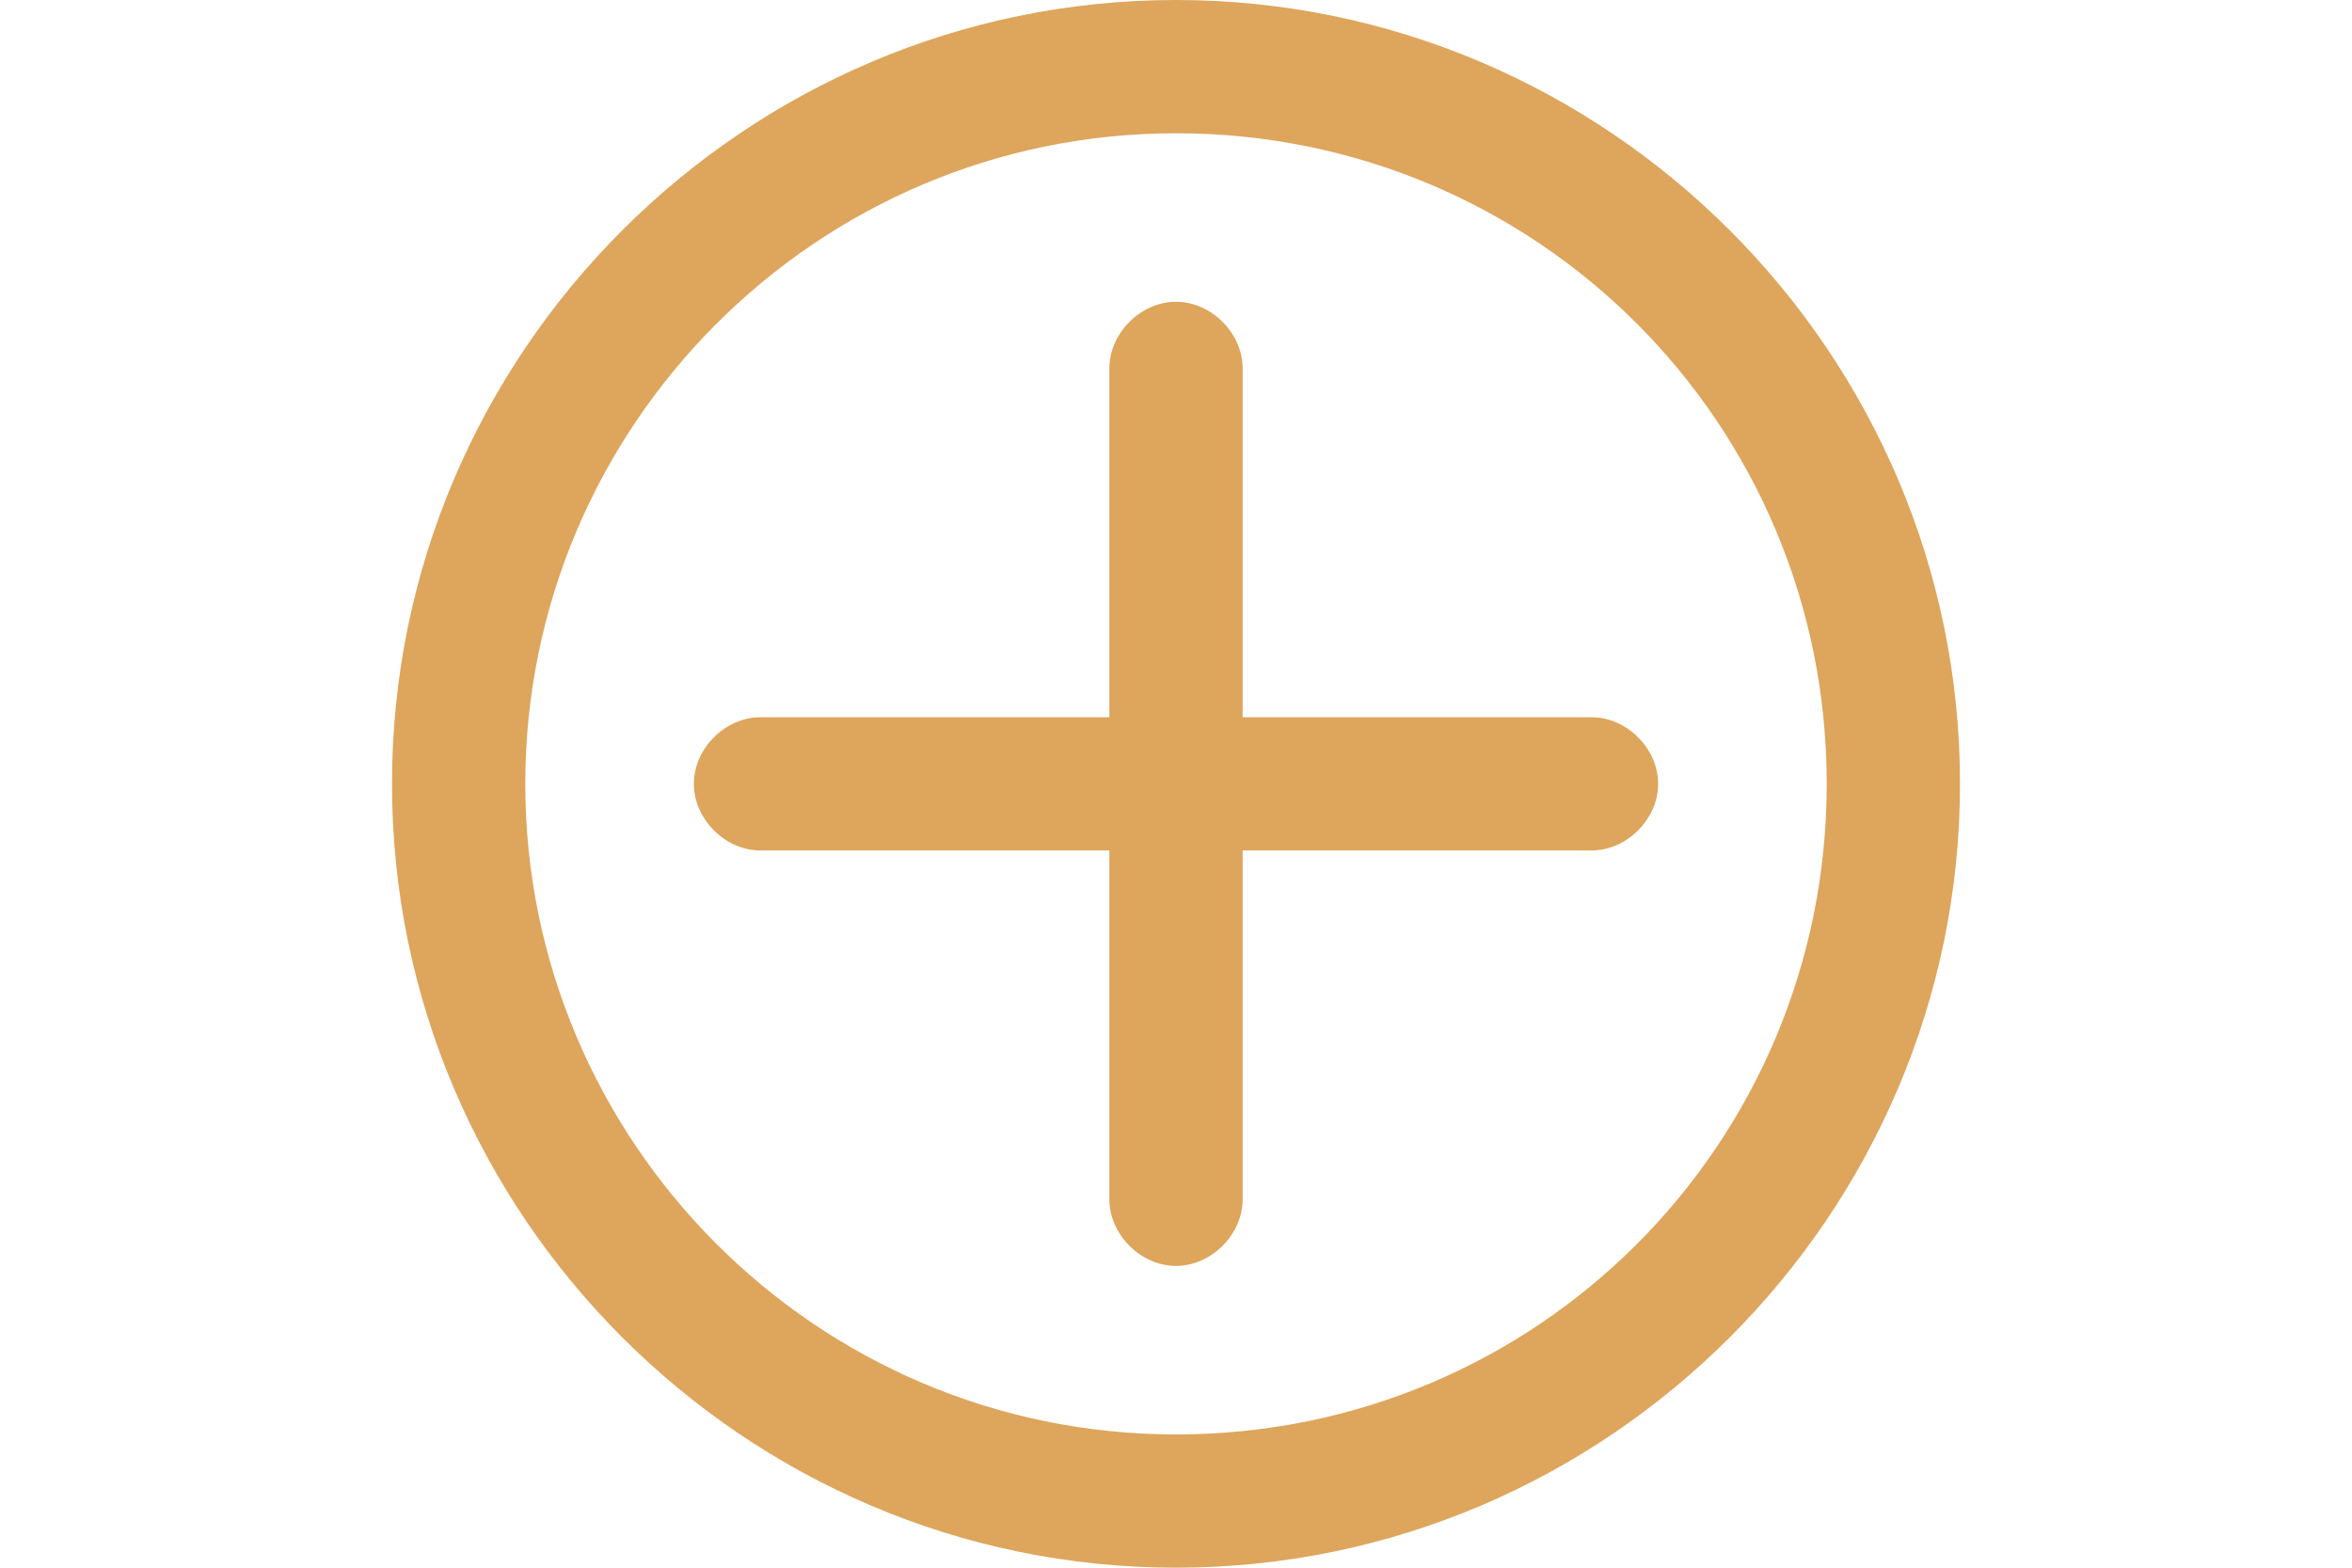 <?xml version="1.0" encoding="utf-8"?>
<!-- Generator: Adobe Illustrator 21.1.0, SVG Export Plug-In . SVG Version: 6.00 Build 0)  -->
<svg version="1.1" id="Layer_1" xmlns="http://www.w3.org/2000/svg" xmlns:xlink="http://www.w3.org/1999/xlink" x="0px" y="0px"
	 viewBox="0 0 60 40" style="enable-background:new 0 0 60 40;" xml:space="preserve">
<style type="text/css">
	.st0{fill:#DEA55C;}
</style>
<g>
	<path class="st0" d="M40.6,18.3h-8.9l0-8.9c0-0.9-0.8-1.7-1.7-1.7c-0.9,0-1.7,0.8-1.7,1.7l0,8.9h-8.9c-0.9,0-1.7,0.8-1.7,1.7
		s0.8,1.7,1.7,1.7h8.9l0,8.9c0,0.9,0.8,1.7,1.7,1.7c0.9,0,1.7-0.8,1.7-1.7l0-8.9h8.9c0.9,0,1.7-0.8,1.7-1.7
		C42.3,19.1,41.5,18.3,40.6,18.3z"/>
	<path class="st0" d="M30,40c-11,0-20-9-20-20S19,0,30,0s20,9,20,20S41,40,30,40z M30,3.4c-9.2,0-16.6,7.5-16.6,16.6
		S20.8,36.6,30,36.6S46.6,29.2,46.6,20S39.2,3.4,30,3.4z"/>
</g>
</svg>
